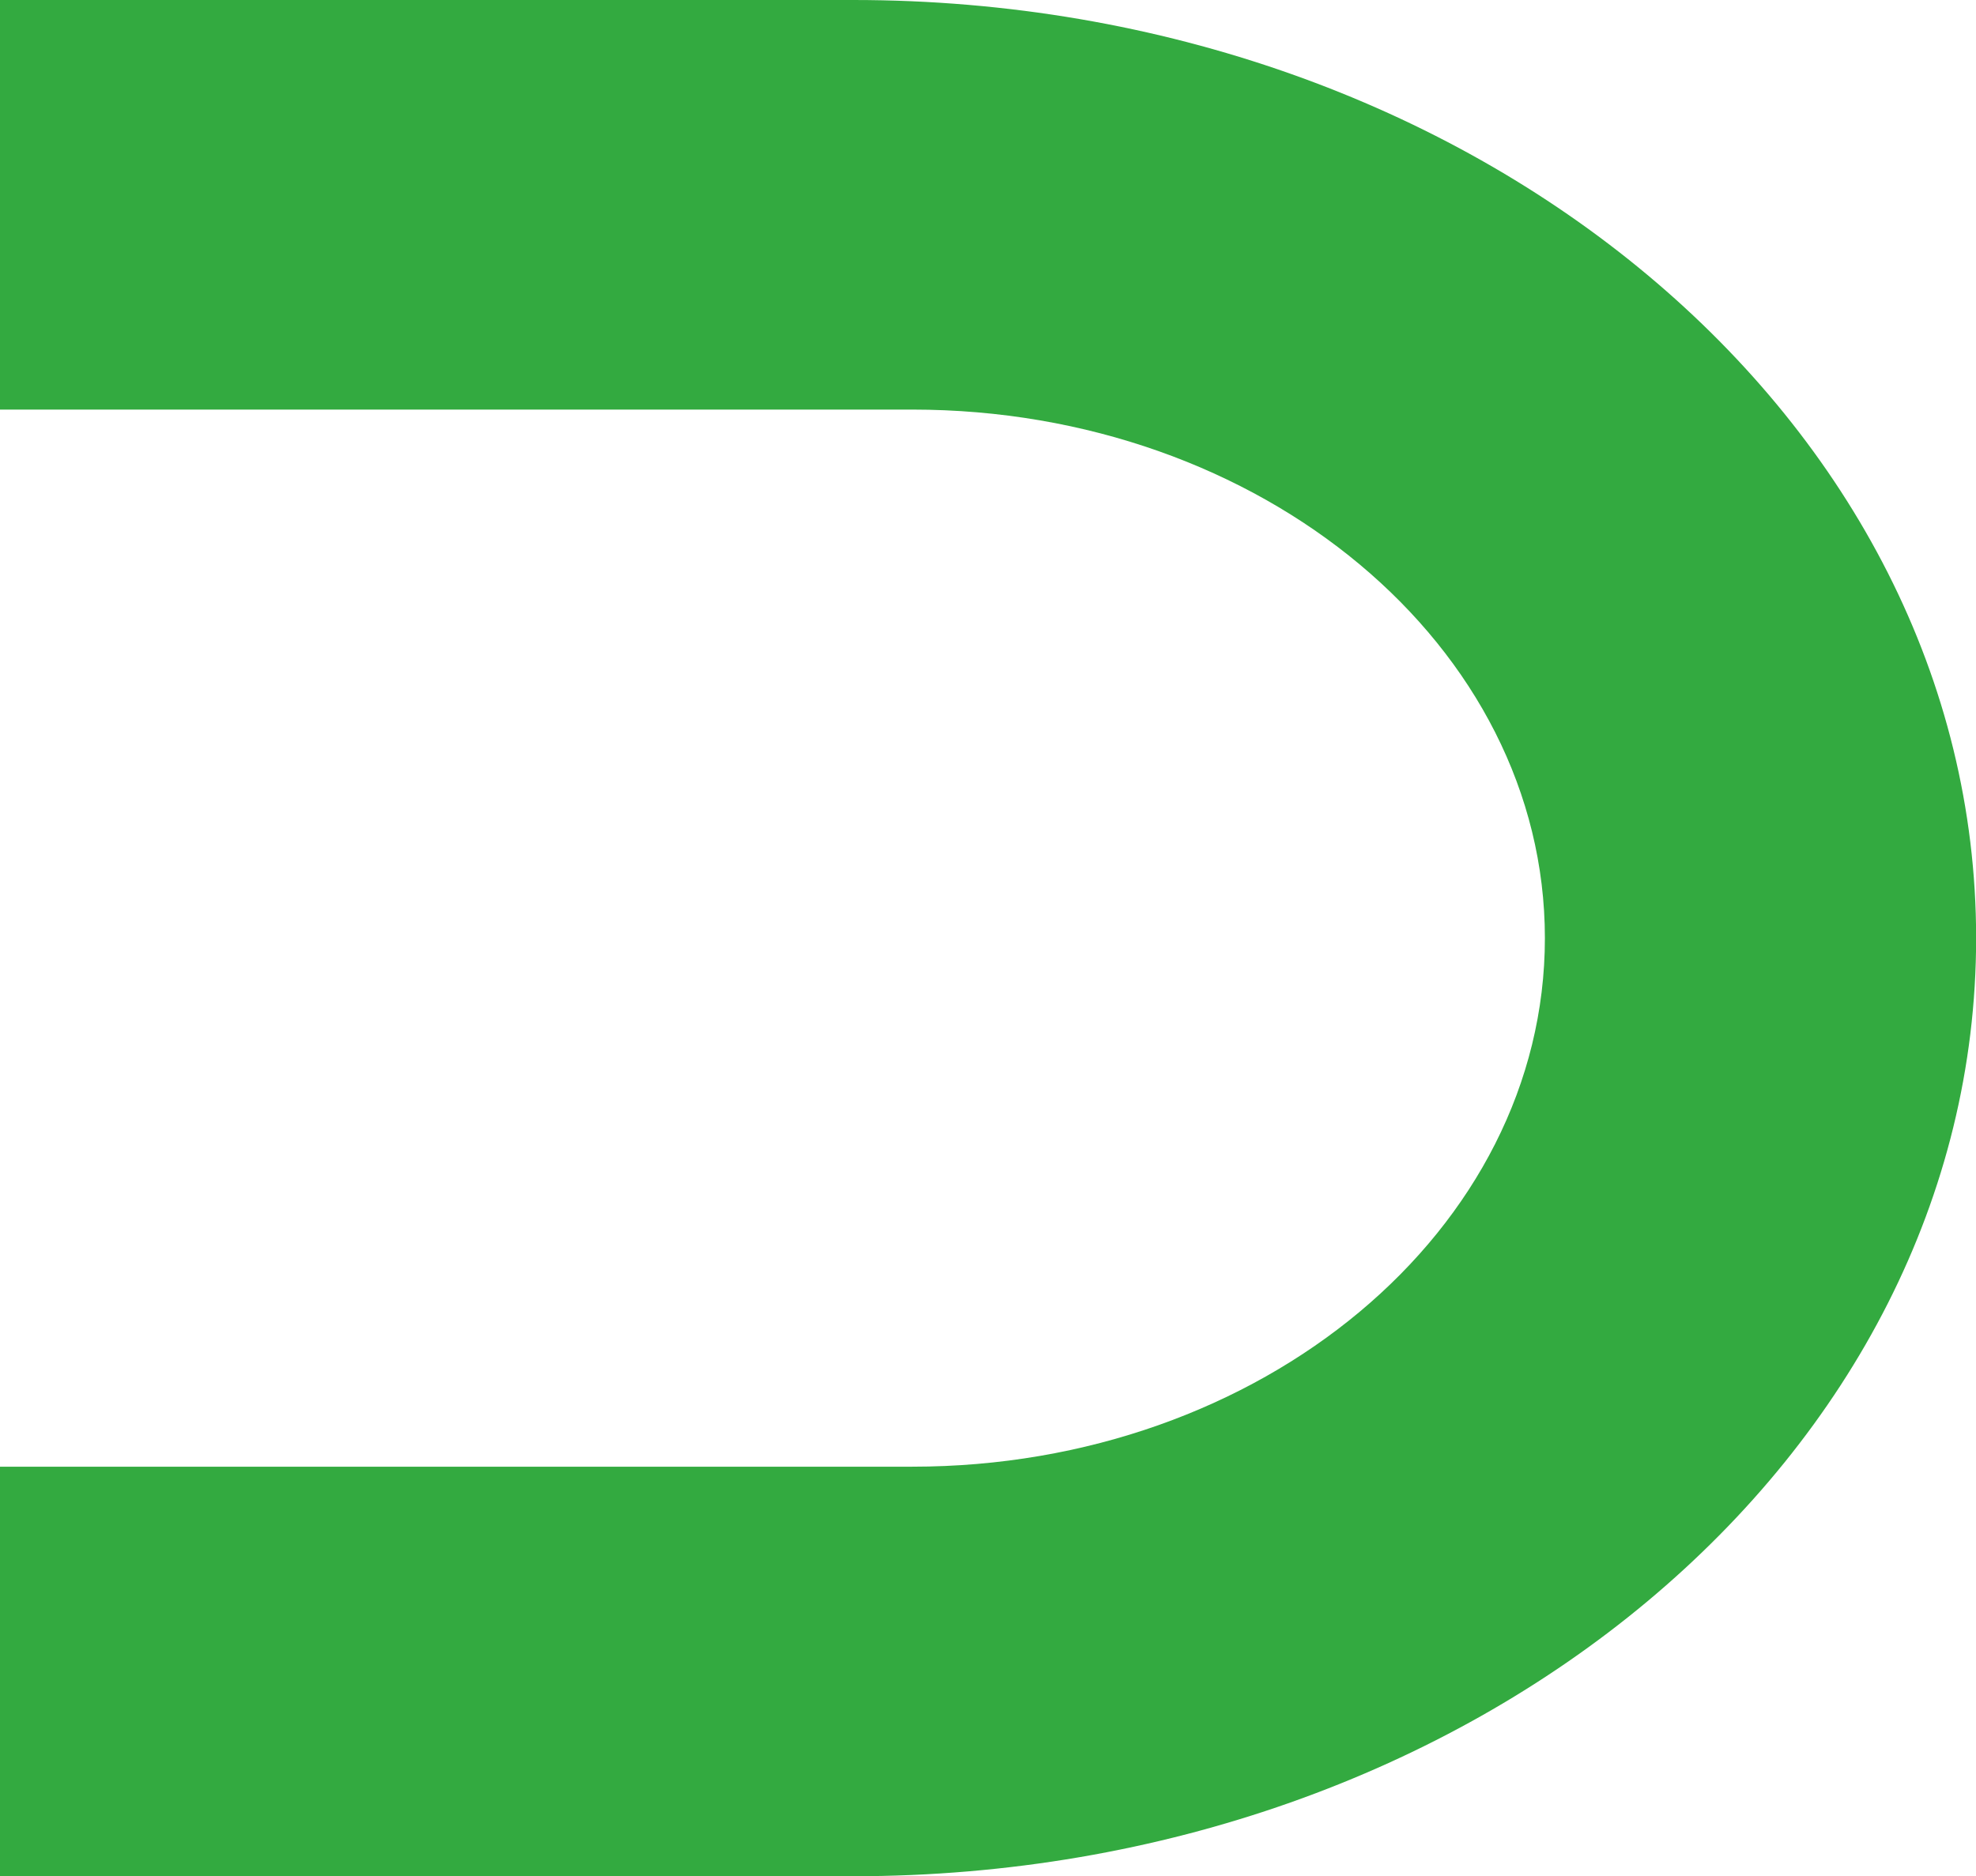 <?xml version="1.0" encoding="UTF-8" standalone="no"?><svg xmlns="http://www.w3.org/2000/svg" xmlns:xlink="http://www.w3.org/1999/xlink" fill="#000000" height="452.5" preserveAspectRatio="xMidYMid meet" version="1" viewBox="0.0 0.0 476.5 452.5" width="476.5" zoomAndPan="magnify"><g data-name="Layer 2"><g data-name="Layer 1" id="change1_1"><path d="M476.53,226.27C476.53,101.31,355.31,0,205.78,0H0V98.79H220c84.25,0,152.54,57.07,152.54,127.48S304.21,353.76,220,353.76H0v98.78H205.78C355.31,452.54,476.53,351.24,476.53,226.27Z" fill="#33aa40"/></g></g></svg>